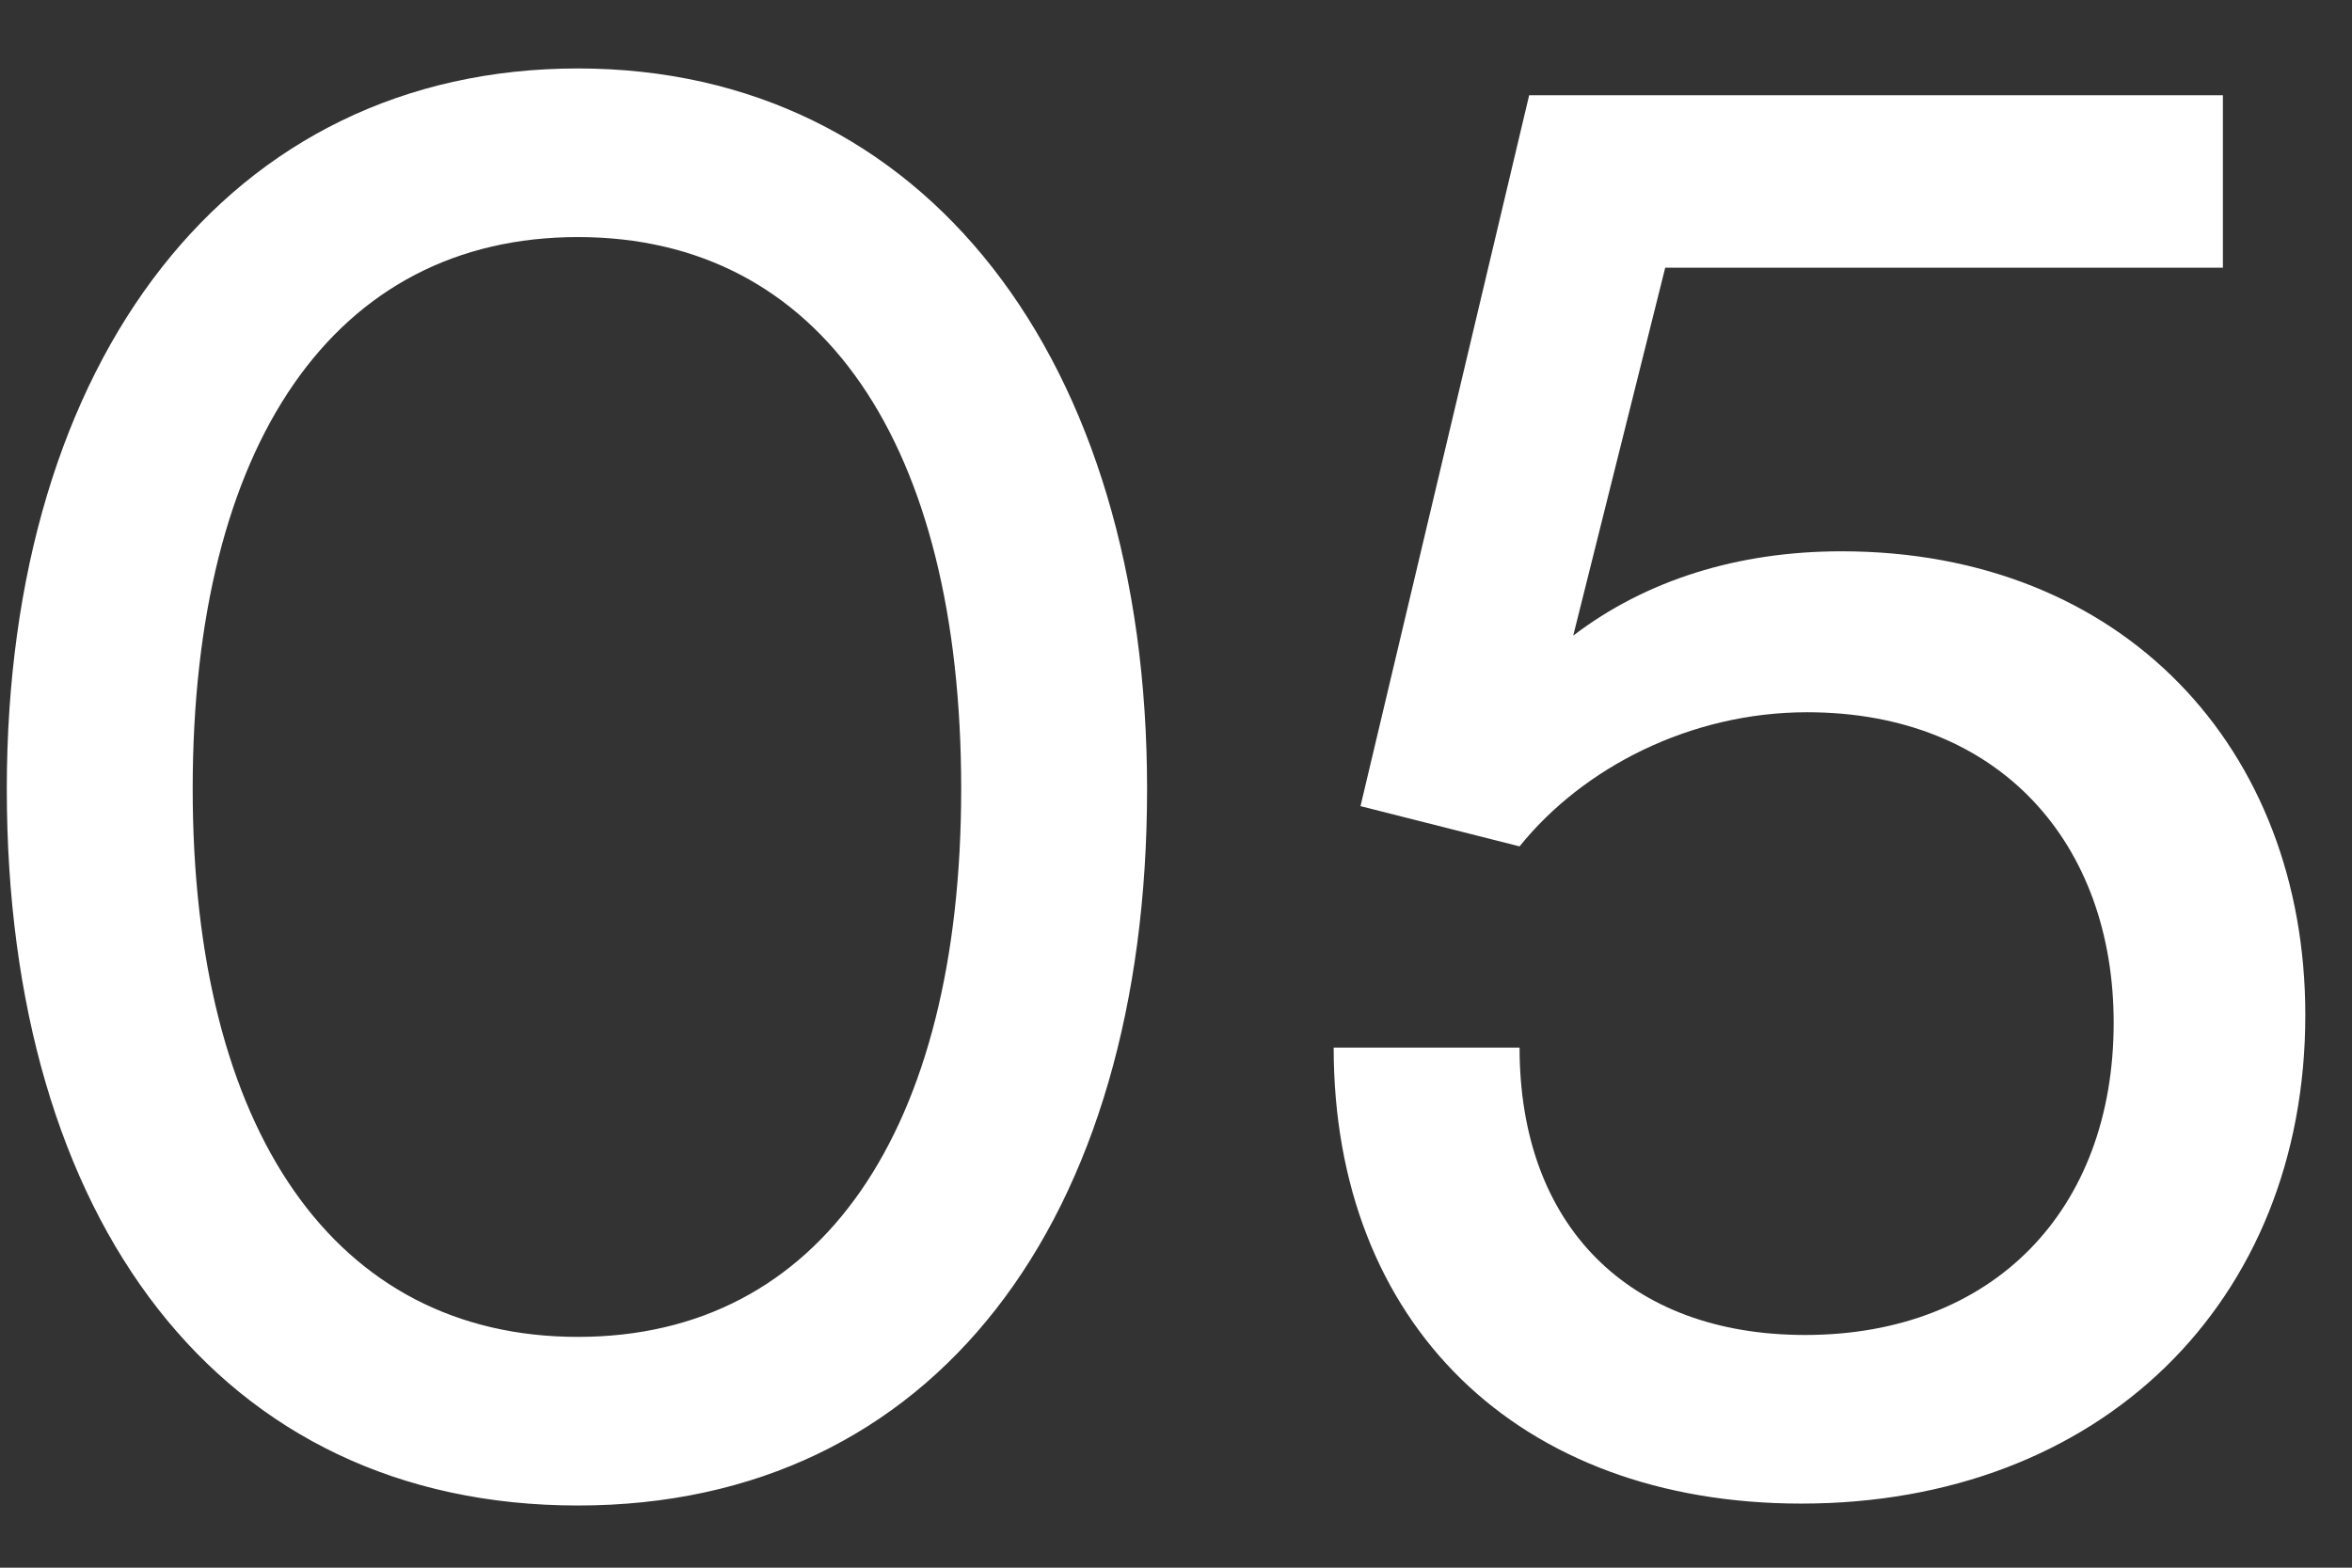 <svg width="27" height="18" viewBox="0 0 27 18" fill="none" xmlns="http://www.w3.org/2000/svg">
<rect x="0" y="0" width="27" height="18" fill="#333333" stroke="none"/>
<path d="M0.078 9.058C0.078 4.13 2.63 0.786 6.634 0.786C10.616 0.786 13.168 4.13 13.168 9.058C13.168 14.008 10.726 17.286 6.634 17.286C2.52 17.286 0.078 14.008 0.078 9.058ZM2.212 9.058C2.212 12.974 3.84 15.35 6.634 15.35C9.428 15.35 11.034 12.974 11.034 9.058C11.034 5.098 9.428 2.722 6.634 2.722C3.84 2.722 2.212 5.098 2.212 9.058ZM20.678 17.264C17.422 17.264 15.31 15.196 15.31 12.028H17.444C17.444 14.074 18.698 15.328 20.722 15.328C22.878 15.328 24.264 13.898 24.264 11.742C24.264 9.696 22.966 8.178 20.744 8.178C19.402 8.178 18.17 8.816 17.444 9.718L15.618 9.256L17.554 1.094H25.518V3.074H19.116L18.06 7.298C18.896 6.66 19.952 6.33 21.14 6.33C24.374 6.33 26.464 8.596 26.464 11.654C26.464 14.954 24.11 17.264 20.678 17.264Z" fill="white"/>
</svg>
